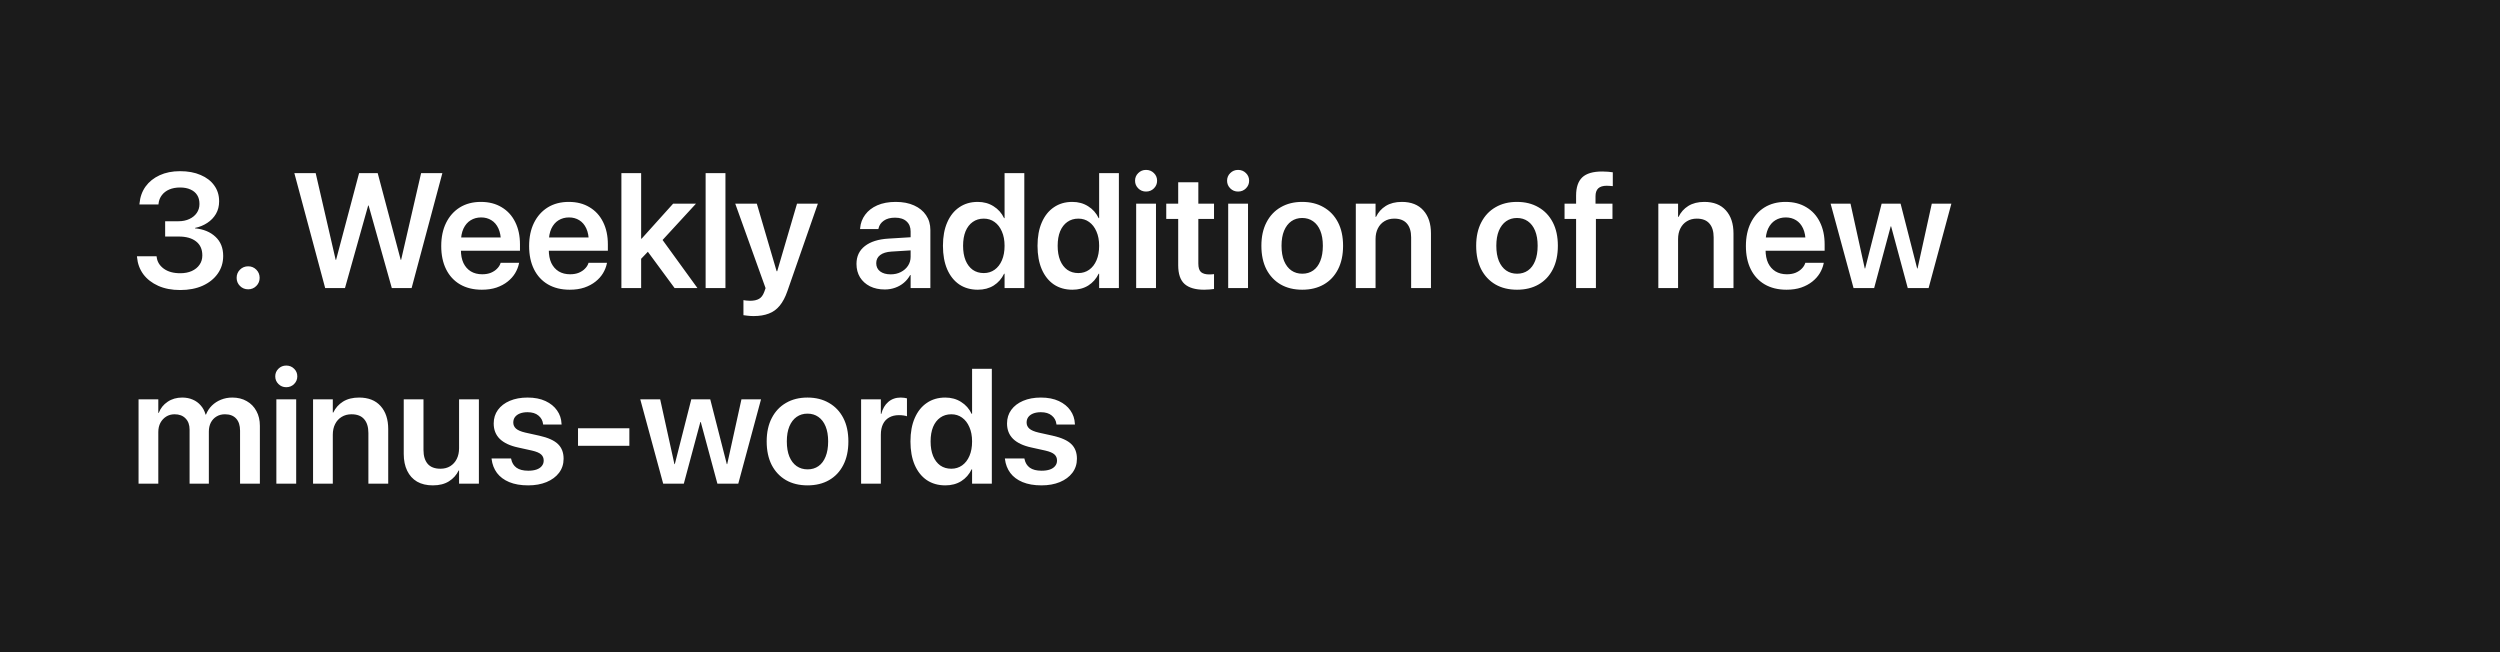 <?xml version="1.0" encoding="UTF-8"?> <svg xmlns="http://www.w3.org/2000/svg" width="460" height="120" viewBox="0 0 460 120" fill="none"> <rect width="460" height="120" fill="#1B1B1B"></rect> <path d="M33.155 53.366C34.727 53.366 36.105 53.102 37.286 52.575C38.468 52.038 39.391 51.301 40.055 50.363C40.728 49.416 41.065 48.332 41.065 47.111V47.082C41.065 45.617 40.592 44.445 39.645 43.566C38.697 42.678 37.442 42.16 35.88 42.014V41.94C36.72 41.765 37.472 41.457 38.136 41.018C38.81 40.578 39.342 40.026 39.732 39.362C40.123 38.688 40.318 37.917 40.318 37.048V37.019C40.318 35.915 40.02 34.953 39.425 34.133C38.839 33.303 38.004 32.658 36.92 32.199C35.846 31.73 34.581 31.496 33.126 31.496C31.71 31.496 30.46 31.745 29.376 32.243C28.292 32.741 27.428 33.435 26.783 34.323C26.148 35.212 25.777 36.252 25.67 37.443L25.655 37.619H29.156L29.171 37.473C29.239 36.867 29.444 36.345 29.786 35.905C30.128 35.456 30.582 35.109 31.148 34.865C31.725 34.621 32.384 34.499 33.126 34.499C33.878 34.499 34.518 34.621 35.045 34.865C35.582 35.1 35.992 35.441 36.275 35.891C36.559 36.33 36.7 36.872 36.7 37.517V37.546C36.7 38.161 36.534 38.708 36.202 39.187C35.88 39.655 35.426 40.026 34.84 40.3C34.264 40.573 33.585 40.71 32.804 40.71H30.387V43.523H32.892C34.249 43.523 35.309 43.82 36.07 44.416C36.842 45.012 37.227 45.866 37.227 46.98V47.009C37.227 47.653 37.057 48.22 36.715 48.708C36.383 49.196 35.909 49.582 35.294 49.865C34.688 50.139 33.976 50.275 33.155 50.275C31.915 50.275 30.909 49.997 30.138 49.44C29.366 48.874 28.932 48.166 28.834 47.316L28.805 47.155H25.201L25.216 47.346C25.323 48.518 25.709 49.558 26.373 50.466C27.047 51.364 27.96 52.072 29.112 52.59C30.265 53.107 31.612 53.366 33.155 53.366ZM45.665 53.234C46.251 53.234 46.749 53.029 47.159 52.619C47.569 52.209 47.774 51.711 47.774 51.125C47.774 50.529 47.569 50.026 47.159 49.616C46.749 49.206 46.251 49.001 45.665 49.001C45.069 49.001 44.566 49.206 44.156 49.616C43.746 50.026 43.541 50.529 43.541 51.125C43.541 51.711 43.746 52.209 44.156 52.619C44.566 53.029 45.069 53.234 45.665 53.234ZM59.83 53H63.477L67.74 37.824H67.828L72.091 53H75.738L81.393 31.862H77.481L73.805 47.815H73.731L69.498 31.862H66.07L61.837 47.815H61.764L58.087 31.862H54.161L59.83 53ZM88.658 53.308C89.664 53.308 90.562 53.176 91.353 52.912C92.144 52.639 92.828 52.273 93.404 51.813C93.981 51.355 94.439 50.842 94.781 50.275C95.123 49.699 95.357 49.113 95.484 48.518L95.514 48.356H92.115L92.086 48.459C91.969 48.81 91.759 49.138 91.456 49.44C91.163 49.743 90.787 49.992 90.328 50.188C89.869 50.373 89.337 50.466 88.731 50.466C87.921 50.466 87.223 50.29 86.637 49.938C86.051 49.577 85.597 49.065 85.274 48.4C84.962 47.727 84.806 46.916 84.806 45.969V44.562C84.806 43.586 84.962 42.756 85.274 42.072C85.597 41.389 86.036 40.876 86.593 40.534C87.159 40.183 87.804 40.007 88.526 40.007C89.239 40.007 89.869 40.178 90.416 40.52C90.963 40.852 91.393 41.355 91.705 42.028C92.018 42.702 92.174 43.547 92.174 44.562V45.969L93.932 43.698H82.989V46.13H95.675V44.958C95.675 43.395 95.382 42.028 94.796 40.856C94.22 39.685 93.39 38.776 92.306 38.132C91.231 37.477 89.957 37.15 88.482 37.15C86.998 37.15 85.709 37.487 84.615 38.161C83.531 38.835 82.686 39.782 82.081 41.003C81.485 42.214 81.188 43.635 81.188 45.266V45.28C81.188 46.921 81.485 48.342 82.081 49.543C82.677 50.744 83.531 51.672 84.644 52.326C85.768 52.98 87.106 53.308 88.658 53.308ZM104.83 53.308C105.836 53.308 106.734 53.176 107.525 52.912C108.316 52.639 109 52.273 109.576 51.813C110.152 51.355 110.611 50.842 110.953 50.275C111.295 49.699 111.529 49.113 111.656 48.518L111.686 48.356H108.287L108.258 48.459C108.141 48.81 107.931 49.138 107.628 49.44C107.335 49.743 106.959 49.992 106.5 50.188C106.041 50.373 105.509 50.466 104.903 50.466C104.093 50.466 103.395 50.29 102.809 49.938C102.223 49.577 101.769 49.065 101.446 48.4C101.134 47.727 100.978 46.916 100.978 45.969V44.562C100.978 43.586 101.134 42.756 101.446 42.072C101.769 41.389 102.208 40.876 102.765 40.534C103.331 40.183 103.976 40.007 104.698 40.007C105.411 40.007 106.041 40.178 106.588 40.52C107.135 40.852 107.564 41.355 107.877 42.028C108.189 42.702 108.346 43.547 108.346 44.562V45.969L110.104 43.698H99.161V46.13H111.847V44.958C111.847 43.395 111.554 42.028 110.968 40.856C110.392 39.685 109.562 38.776 108.478 38.132C107.403 37.477 106.129 37.15 104.654 37.15C103.17 37.15 101.881 37.487 100.787 38.161C99.703 38.835 98.858 39.782 98.253 41.003C97.657 42.214 97.359 43.635 97.359 45.266V45.28C97.359 46.921 97.657 48.342 98.253 49.543C98.849 50.744 99.703 51.672 100.816 52.326C101.939 52.98 103.277 53.308 104.83 53.308ZM114.337 53H117.97V31.862H114.337V53ZM124.122 53H128.326L121.251 43.244L118.922 45.94L124.122 53ZM117.442 48.166L120.152 45.339H120.826L128.062 37.473H123.858L118.058 43.918H117.442V48.166ZM129.835 53H133.482V31.862H129.835V53ZM138.668 58.156C139.742 58.156 140.67 58.005 141.451 57.702C142.242 57.409 142.916 56.921 143.473 56.237C144.029 55.563 144.503 54.66 144.894 53.527L150.489 37.473H146.651L142.784 50.656L143.341 49.895H142.564L143.121 50.656L139.254 37.473H135.284L140.865 53.015L140.646 53.645C140.411 54.299 140.089 54.743 139.679 54.977C139.269 55.222 138.712 55.344 138.009 55.344C137.745 55.344 137.511 55.329 137.306 55.3C137.101 55.27 136.93 55.246 136.793 55.227V57.995C137.018 58.034 137.296 58.068 137.628 58.098C137.97 58.137 138.316 58.156 138.668 58.156ZM162.794 53.264C163.478 53.264 164.117 53.156 164.713 52.941C165.318 52.727 165.855 52.419 166.324 52.019C166.793 51.618 167.174 51.149 167.467 50.612H167.555V53H171.188V42.321C171.188 41.276 170.924 40.368 170.396 39.597C169.879 38.825 169.142 38.225 168.185 37.795C167.237 37.365 166.114 37.15 164.815 37.15C163.507 37.15 162.374 37.36 161.417 37.78C160.47 38.2 159.728 38.776 159.19 39.509C158.653 40.231 158.346 41.052 158.268 41.97L158.253 42.145H161.622L161.651 42.014C161.778 41.438 162.101 40.969 162.618 40.607C163.136 40.236 163.824 40.051 164.684 40.051C165.611 40.051 166.319 40.28 166.808 40.739C167.306 41.188 167.555 41.804 167.555 42.585V47.243C167.555 47.858 167.394 48.41 167.071 48.898C166.749 49.387 166.31 49.773 165.753 50.056C165.206 50.339 164.581 50.48 163.878 50.48C163.077 50.48 162.433 50.3 161.944 49.938C161.466 49.567 161.227 49.065 161.227 48.43V48.415C161.227 47.8 161.466 47.307 161.944 46.935C162.423 46.565 163.111 46.35 164.01 46.291L169.43 45.954V43.537L163.497 43.903C161.622 44.011 160.167 44.47 159.132 45.28C158.106 46.081 157.594 47.17 157.594 48.547V48.576C157.594 49.494 157.809 50.31 158.238 51.023C158.678 51.726 159.288 52.277 160.069 52.678C160.86 53.068 161.769 53.264 162.794 53.264ZM179.918 53.308C181.041 53.308 182.018 53.049 182.848 52.531C183.678 52.004 184.312 51.281 184.752 50.363H184.84V53H188.473V31.862H184.84V40.139H184.752C184.312 39.211 183.668 38.483 182.818 37.956C181.979 37.419 181.007 37.15 179.903 37.15C178.604 37.15 177.477 37.477 176.52 38.132C175.562 38.776 174.82 39.704 174.293 40.915C173.766 42.116 173.502 43.552 173.502 45.222V45.236C173.502 46.897 173.761 48.332 174.278 49.543C174.806 50.754 175.548 51.687 176.505 52.341C177.472 52.985 178.609 53.308 179.918 53.308ZM181.017 50.246C180.235 50.246 179.557 50.046 178.98 49.645C178.414 49.235 177.975 48.654 177.662 47.902C177.359 47.15 177.208 46.262 177.208 45.236V45.222C177.208 44.187 177.359 43.298 177.662 42.556C177.975 41.813 178.414 41.242 178.98 40.842C179.557 40.432 180.235 40.227 181.017 40.227C181.769 40.227 182.428 40.432 182.994 40.842C183.57 41.252 184.02 41.833 184.342 42.585C184.674 43.327 184.84 44.206 184.84 45.222V45.236C184.84 46.252 184.679 47.136 184.356 47.888C184.034 48.64 183.585 49.221 183.009 49.631C182.433 50.041 181.769 50.246 181.017 50.246ZM197.32 53.308C198.443 53.308 199.42 53.049 200.25 52.531C201.08 52.004 201.715 51.281 202.154 50.363H202.242V53H205.875V31.862H202.242V40.139H202.154C201.715 39.211 201.07 38.483 200.221 37.956C199.381 37.419 198.409 37.15 197.306 37.15C196.007 37.15 194.879 37.477 193.922 38.132C192.965 38.776 192.223 39.704 191.695 40.915C191.168 42.116 190.904 43.552 190.904 45.222V45.236C190.904 46.897 191.163 48.332 191.681 49.543C192.208 50.754 192.95 51.687 193.907 52.341C194.874 52.985 196.012 53.308 197.32 53.308ZM198.419 50.246C197.638 50.246 196.959 50.046 196.383 49.645C195.816 49.235 195.377 48.654 195.064 47.902C194.762 47.15 194.61 46.262 194.61 45.236V45.222C194.61 44.187 194.762 43.298 195.064 42.556C195.377 41.813 195.816 41.242 196.383 40.842C196.959 40.432 197.638 40.227 198.419 40.227C199.171 40.227 199.83 40.432 200.396 40.842C200.973 41.252 201.422 41.833 201.744 42.585C202.076 43.327 202.242 44.206 202.242 45.222V45.236C202.242 46.252 202.081 47.136 201.759 47.888C201.437 48.64 200.987 49.221 200.411 49.631C199.835 50.041 199.171 50.246 198.419 50.246ZM209.054 53H212.701V37.473H209.054V53ZM210.87 35.246C211.446 35.246 211.93 35.051 212.32 34.66C212.711 34.27 212.906 33.801 212.906 33.254C212.906 32.697 212.711 32.228 212.32 31.848C211.93 31.457 211.446 31.262 210.87 31.262C210.304 31.262 209.825 31.457 209.435 31.848C209.044 32.228 208.849 32.697 208.849 33.254C208.849 33.801 209.044 34.27 209.435 34.66C209.825 35.051 210.304 35.246 210.87 35.246ZM221.563 53.308C221.944 53.308 222.286 53.293 222.589 53.264C222.901 53.234 223.165 53.205 223.38 53.176V50.437C223.253 50.446 223.116 50.461 222.97 50.48C222.833 50.49 222.672 50.495 222.486 50.495C221.832 50.495 221.334 50.353 220.992 50.07C220.66 49.777 220.494 49.255 220.494 48.503V40.285H223.38V37.473H220.494V33.532H216.788V37.473H214.591V40.285H216.788V48.796C216.788 50.398 217.179 51.55 217.96 52.253C218.751 52.956 219.952 53.308 221.563 53.308ZM225.987 53H229.635V37.473H225.987V53ZM227.804 35.246C228.38 35.246 228.863 35.051 229.254 34.66C229.645 34.27 229.84 33.801 229.84 33.254C229.84 32.697 229.645 32.228 229.254 31.848C228.863 31.457 228.38 31.262 227.804 31.262C227.237 31.262 226.759 31.457 226.368 31.848C225.978 32.228 225.782 32.697 225.782 33.254C225.782 33.801 225.978 34.27 226.368 34.66C226.759 35.051 227.237 35.246 227.804 35.246ZM239.61 53.308C241.134 53.308 242.457 52.985 243.58 52.341C244.703 51.696 245.572 50.773 246.188 49.572C246.812 48.361 247.125 46.916 247.125 45.236V45.207C247.125 43.537 246.812 42.102 246.188 40.9C245.562 39.699 244.684 38.776 243.551 38.132C242.428 37.477 241.109 37.15 239.596 37.15C238.092 37.15 236.778 37.477 235.655 38.132C234.532 38.776 233.658 39.704 233.033 40.915C232.408 42.116 232.096 43.547 232.096 45.207V45.236C232.096 46.906 232.403 48.347 233.019 49.558C233.644 50.759 234.518 51.687 235.641 52.341C236.764 52.985 238.087 53.308 239.61 53.308ZM239.625 50.363C238.854 50.363 238.18 50.163 237.604 49.763C237.037 49.362 236.593 48.781 236.271 48.02C235.958 47.248 235.802 46.32 235.802 45.236V45.207C235.802 44.133 235.958 43.215 236.271 42.453C236.593 41.691 237.037 41.11 237.604 40.71C238.18 40.31 238.844 40.109 239.596 40.109C240.367 40.109 241.036 40.31 241.603 40.71C242.179 41.11 242.623 41.691 242.936 42.453C243.248 43.215 243.404 44.133 243.404 45.207V45.236C243.404 46.32 243.248 47.248 242.936 48.02C242.633 48.781 242.198 49.362 241.632 49.763C241.065 50.163 240.396 50.363 239.625 50.363ZM249.469 53H253.102V43.991C253.102 43.239 253.243 42.585 253.526 42.028C253.81 41.462 254.21 41.023 254.728 40.71C255.245 40.388 255.851 40.227 256.544 40.227C257.579 40.227 258.355 40.529 258.873 41.135C259.391 41.73 259.649 42.58 259.649 43.684V53H263.297V42.951C263.297 41.154 262.828 39.738 261.891 38.703C260.963 37.668 259.645 37.15 257.936 37.15C256.764 37.15 255.777 37.399 254.977 37.898C254.186 38.395 253.59 39.065 253.189 39.904H253.102V37.473H249.469V53ZM279.132 53.308C280.655 53.308 281.979 52.985 283.102 52.341C284.225 51.696 285.094 50.773 285.709 49.572C286.334 48.361 286.646 46.916 286.646 45.236V45.207C286.646 43.537 286.334 42.102 285.709 40.9C285.084 39.699 284.205 38.776 283.072 38.132C281.949 37.477 280.631 37.15 279.117 37.15C277.613 37.15 276.3 37.477 275.177 38.132C274.054 38.776 273.18 39.704 272.555 40.915C271.93 42.116 271.617 43.547 271.617 45.207V45.236C271.617 46.906 271.925 48.347 272.54 49.558C273.165 50.759 274.039 51.687 275.162 52.341C276.285 52.985 277.608 53.308 279.132 53.308ZM279.146 50.363C278.375 50.363 277.701 50.163 277.125 49.763C276.559 49.362 276.114 48.781 275.792 48.02C275.479 47.248 275.323 46.32 275.323 45.236V45.207C275.323 44.133 275.479 43.215 275.792 42.453C276.114 41.691 276.559 41.11 277.125 40.71C277.701 40.31 278.365 40.109 279.117 40.109C279.889 40.109 280.558 40.31 281.124 40.71C281.7 41.11 282.145 41.691 282.457 42.453C282.77 43.215 282.926 44.133 282.926 45.207V45.236C282.926 46.32 282.77 47.248 282.457 48.02C282.154 48.781 281.72 49.362 281.153 49.763C280.587 50.163 279.918 50.363 279.146 50.363ZM290.001 53H293.648V40.285H296.695V37.473H293.575V36.096C293.575 35.461 293.741 34.982 294.073 34.66C294.415 34.338 294.942 34.177 295.655 34.177C295.851 34.177 296.041 34.187 296.227 34.206C296.422 34.216 296.598 34.23 296.754 34.25V31.701C296.529 31.662 296.236 31.628 295.875 31.599C295.523 31.569 295.167 31.555 294.806 31.555C293.116 31.555 291.891 31.916 291.129 32.639C290.377 33.361 290.001 34.48 290.001 35.993V37.473H287.877V40.285H290.001V53ZM305.133 53H308.766V43.991C308.766 43.239 308.907 42.585 309.19 42.028C309.474 41.462 309.874 41.023 310.392 40.71C310.909 40.388 311.515 40.227 312.208 40.227C313.243 40.227 314.02 40.529 314.537 41.135C315.055 41.73 315.313 42.58 315.313 43.684V53H318.961V42.951C318.961 41.154 318.492 39.738 317.555 38.703C316.627 37.668 315.309 37.15 313.6 37.15C312.428 37.15 311.441 37.399 310.641 37.898C309.85 38.395 309.254 39.065 308.854 39.904H308.766V37.473H305.133V53ZM328.717 53.308C329.723 53.308 330.621 53.176 331.412 52.912C332.203 52.639 332.887 52.273 333.463 51.813C334.039 51.355 334.498 50.842 334.84 50.275C335.182 49.699 335.416 49.113 335.543 48.518L335.572 48.356H332.174L332.145 48.459C332.027 48.81 331.817 49.138 331.515 49.44C331.222 49.743 330.846 49.992 330.387 50.188C329.928 50.373 329.396 50.466 328.79 50.466C327.979 50.466 327.281 50.29 326.695 49.938C326.109 49.577 325.655 49.065 325.333 48.4C325.021 47.727 324.864 46.916 324.864 45.969V44.562C324.864 43.586 325.021 42.756 325.333 42.072C325.655 41.389 326.095 40.876 326.651 40.534C327.218 40.183 327.862 40.007 328.585 40.007C329.298 40.007 329.928 40.178 330.475 40.52C331.021 40.852 331.451 41.355 331.764 42.028C332.076 42.702 332.232 43.547 332.232 44.562V45.969L333.99 43.698H323.048V46.13H335.733V44.958C335.733 43.395 335.44 42.028 334.854 40.856C334.278 39.685 333.448 38.776 332.364 38.132C331.29 37.477 330.016 37.15 328.541 37.15C327.057 37.15 325.768 37.487 324.674 38.161C323.59 38.835 322.745 39.782 322.14 41.003C321.544 42.214 321.246 43.635 321.246 45.266V45.28C321.246 46.921 321.544 48.342 322.14 49.543C322.735 50.744 323.59 51.672 324.703 52.326C325.826 52.98 327.164 53.308 328.717 53.308ZM341.051 53H344.845L347.892 41.648H347.965L351.026 53H354.864L359.054 37.473H355.45L352.828 49.397H352.755L349.708 37.473H346.222L343.189 49.397H343.116L340.494 37.473H336.832L341.051 53ZM25.494 89H29.127V79.493C29.127 78.858 29.254 78.297 29.508 77.809C29.771 77.32 30.128 76.935 30.577 76.651C31.026 76.368 31.544 76.227 32.13 76.227C32.98 76.227 33.648 76.481 34.137 76.988C34.635 77.486 34.884 78.175 34.884 79.054V89H38.429V79.405C38.429 78.78 38.551 78.228 38.795 77.75C39.049 77.272 39.395 76.9 39.835 76.637C40.284 76.363 40.802 76.227 41.388 76.227C42.286 76.227 42.975 76.49 43.453 77.018C43.932 77.545 44.171 78.287 44.171 79.244V89H47.818V78.351C47.818 77.306 47.603 76.397 47.174 75.626C46.754 74.845 46.163 74.239 45.401 73.81C44.649 73.37 43.761 73.15 42.735 73.15C41.993 73.15 41.3 73.282 40.655 73.546C40.02 73.8 39.464 74.161 38.985 74.63C38.517 75.089 38.155 75.641 37.901 76.285H37.828C37.643 75.621 37.345 75.06 36.935 74.601C36.534 74.132 36.046 73.775 35.47 73.531C34.894 73.277 34.244 73.15 33.522 73.15C32.496 73.15 31.602 73.409 30.841 73.927C30.079 74.435 29.537 75.113 29.215 75.963H29.127V73.473H25.494V89ZM50.851 89H54.498V73.473H50.851V89ZM52.667 71.246C53.243 71.246 53.727 71.051 54.117 70.66C54.508 70.269 54.703 69.801 54.703 69.254C54.703 68.697 54.508 68.228 54.117 67.848C53.727 67.457 53.243 67.262 52.667 67.262C52.101 67.262 51.622 67.457 51.231 67.848C50.841 68.228 50.645 68.697 50.645 69.254C50.645 69.801 50.841 70.269 51.231 70.66C51.622 71.051 52.101 71.246 52.667 71.246ZM57.603 89H61.236V79.991C61.236 79.239 61.378 78.585 61.661 78.028C61.944 77.462 62.345 77.022 62.862 76.71C63.38 76.388 63.985 76.227 64.679 76.227C65.714 76.227 66.49 76.529 67.008 77.135C67.525 77.731 67.784 78.58 67.784 79.684V89H71.432V78.951C71.432 77.154 70.963 75.738 70.025 74.703C69.098 73.668 67.779 73.15 66.07 73.15C64.898 73.15 63.912 73.399 63.111 73.897C62.32 74.395 61.725 75.064 61.324 75.904H61.236V73.473H57.603V89ZM79.649 89.308C80.831 89.308 81.817 89.059 82.608 88.561C83.399 88.062 83.995 87.398 84.395 86.568H84.469V89H88.116V73.473H84.469V82.467C84.469 83.219 84.327 83.878 84.044 84.444C83.761 85.011 83.36 85.455 82.843 85.777C82.335 86.09 81.734 86.246 81.041 86.246C79.996 86.246 79.215 85.948 78.697 85.353C78.18 84.747 77.921 83.893 77.921 82.789V73.473H74.288V83.522C74.288 84.713 74.498 85.743 74.918 86.612C75.338 87.481 75.943 88.15 76.734 88.619C77.535 89.078 78.507 89.308 79.649 89.308ZM97.184 89.308C98.453 89.308 99.576 89.107 100.553 88.707C101.539 88.297 102.311 87.726 102.867 86.993C103.424 86.251 103.702 85.392 103.702 84.415V84.4C103.702 83.277 103.36 82.384 102.677 81.72C101.993 81.046 100.846 80.528 99.234 80.167L96.656 79.596C95.856 79.41 95.284 79.166 94.942 78.863C94.61 78.561 94.444 78.189 94.444 77.75V77.735C94.444 77.355 94.547 77.022 94.752 76.739C94.967 76.456 95.269 76.236 95.66 76.08C96.061 75.924 96.529 75.846 97.066 75.846C97.916 75.846 98.585 76.051 99.073 76.461C99.561 76.861 99.845 77.374 99.923 77.999L99.938 78.116H103.336L103.321 77.955C103.282 77.057 103.009 76.246 102.501 75.523C102.003 74.801 101.295 74.225 100.377 73.795C99.459 73.365 98.356 73.15 97.066 73.15C95.826 73.15 94.737 73.351 93.8 73.751C92.862 74.151 92.135 74.708 91.617 75.421C91.1 76.134 90.841 76.964 90.841 77.911V77.926C90.841 79.078 91.212 80.02 91.954 80.753C92.706 81.485 93.824 82.013 95.309 82.335L97.887 82.906C98.697 83.092 99.259 83.331 99.571 83.624C99.884 83.907 100.04 84.278 100.04 84.737V84.752C100.04 85.133 99.923 85.465 99.689 85.748C99.464 86.031 99.142 86.246 98.722 86.393C98.302 86.539 97.794 86.612 97.198 86.612C96.27 86.612 95.548 86.427 95.03 86.056C94.522 85.685 94.2 85.162 94.064 84.488L94.034 84.356H90.445L90.46 84.488C90.577 85.445 90.904 86.29 91.441 87.022C91.988 87.745 92.74 88.307 93.697 88.707C94.664 89.107 95.826 89.308 97.184 89.308ZM106.354 82.027H115.802V78.805H106.354V82.027ZM122.027 89H125.821L128.868 77.647H128.941L132.003 89H135.841L140.03 73.473H136.427L133.805 85.397H133.731L130.685 73.473H127.198L124.166 85.397H124.093L121.471 73.473H117.809L122.027 89ZM148.585 89.308C150.108 89.308 151.432 88.985 152.555 88.341C153.678 87.696 154.547 86.773 155.162 85.572C155.787 84.361 156.1 82.916 156.1 81.236V81.207C156.1 79.537 155.787 78.102 155.162 76.9C154.537 75.699 153.658 74.776 152.525 74.132C151.402 73.478 150.084 73.15 148.57 73.15C147.066 73.15 145.753 73.478 144.63 74.132C143.507 74.776 142.633 75.704 142.008 76.915C141.383 78.116 141.07 79.547 141.07 81.207V81.236C141.07 82.906 141.378 84.347 141.993 85.558C142.618 86.759 143.492 87.686 144.615 88.341C145.738 88.985 147.062 89.308 148.585 89.308ZM148.6 86.363C147.828 86.363 147.154 86.163 146.578 85.763C146.012 85.362 145.567 84.781 145.245 84.019C144.933 83.248 144.776 82.32 144.776 81.236V81.207C144.776 80.133 144.933 79.215 145.245 78.453C145.567 77.691 146.012 77.11 146.578 76.71C147.154 76.31 147.818 76.109 148.57 76.109C149.342 76.109 150.011 76.31 150.577 76.71C151.153 77.11 151.598 77.691 151.91 78.453C152.223 79.215 152.379 80.133 152.379 81.207V81.236C152.379 82.32 152.223 83.248 151.91 84.019C151.607 84.781 151.173 85.362 150.606 85.763C150.04 86.163 149.371 86.363 148.6 86.363ZM158.443 89H162.076V79.991C162.076 79.22 162.208 78.565 162.472 78.028C162.735 77.491 163.116 77.086 163.614 76.812C164.112 76.529 164.703 76.388 165.387 76.388C165.699 76.388 165.987 76.407 166.251 76.446C166.524 76.485 166.734 76.534 166.881 76.593V73.297C166.744 73.258 166.573 73.224 166.368 73.194C166.163 73.165 165.948 73.15 165.724 73.15C164.825 73.15 164.063 73.419 163.438 73.956C162.823 74.483 162.398 75.216 162.164 76.153H162.076V73.473H158.443V89ZM173.941 89.308C175.064 89.308 176.041 89.049 176.871 88.531C177.701 88.004 178.336 87.281 178.775 86.363H178.863V89H182.496V67.862H178.863V76.139H178.775C178.336 75.211 177.691 74.483 176.842 73.956C176.002 73.419 175.03 73.15 173.927 73.15C172.628 73.15 171.5 73.478 170.543 74.132C169.586 74.776 168.844 75.704 168.316 76.915C167.789 78.116 167.525 79.552 167.525 81.222V81.236C167.525 82.897 167.784 84.332 168.302 85.543C168.829 86.754 169.571 87.686 170.528 88.341C171.495 88.985 172.633 89.308 173.941 89.308ZM175.04 86.246C174.259 86.246 173.58 86.046 173.004 85.645C172.438 85.235 171.998 84.654 171.686 83.902C171.383 83.15 171.231 82.262 171.231 81.236V81.222C171.231 80.186 171.383 79.298 171.686 78.556C171.998 77.814 172.438 77.242 173.004 76.842C173.58 76.432 174.259 76.227 175.04 76.227C175.792 76.227 176.451 76.432 177.018 76.842C177.594 77.252 178.043 77.833 178.365 78.585C178.697 79.327 178.863 80.206 178.863 81.222V81.236C178.863 82.252 178.702 83.136 178.38 83.888C178.058 84.64 177.608 85.221 177.032 85.631C176.456 86.041 175.792 86.246 175.04 86.246ZM191.637 89.308C192.906 89.308 194.029 89.107 195.006 88.707C195.992 88.297 196.764 87.726 197.32 86.993C197.877 86.251 198.155 85.392 198.155 84.415V84.4C198.155 83.277 197.813 82.384 197.13 81.72C196.446 81.046 195.299 80.528 193.688 80.167L191.109 79.596C190.309 79.41 189.737 79.166 189.396 78.863C189.063 78.561 188.897 78.189 188.897 77.75V77.735C188.897 77.355 189 77.022 189.205 76.739C189.42 76.456 189.723 76.236 190.113 76.08C190.514 75.924 190.982 75.846 191.52 75.846C192.369 75.846 193.038 76.051 193.526 76.461C194.015 76.861 194.298 77.374 194.376 77.999L194.391 78.116H197.789L197.774 77.955C197.735 77.057 197.462 76.246 196.954 75.523C196.456 74.801 195.748 74.225 194.83 73.795C193.912 73.365 192.809 73.15 191.52 73.15C190.279 73.15 189.19 73.351 188.253 73.751C187.315 74.151 186.588 74.708 186.07 75.421C185.553 76.134 185.294 76.964 185.294 77.911V77.926C185.294 79.078 185.665 80.02 186.407 80.753C187.159 81.485 188.277 82.013 189.762 82.335L192.34 82.906C193.15 83.092 193.712 83.331 194.024 83.624C194.337 83.907 194.493 84.278 194.493 84.737V84.752C194.493 85.133 194.376 85.465 194.142 85.748C193.917 86.031 193.595 86.246 193.175 86.393C192.755 86.539 192.247 86.612 191.651 86.612C190.724 86.612 190.001 86.427 189.483 86.056C188.976 85.685 188.653 85.162 188.517 84.488L188.487 84.356H184.898L184.913 84.488C185.03 85.445 185.357 86.29 185.895 87.022C186.441 87.745 187.193 88.307 188.15 88.707C189.117 89.107 190.279 89.308 191.637 89.308Z" fill="white"></path> </svg> 